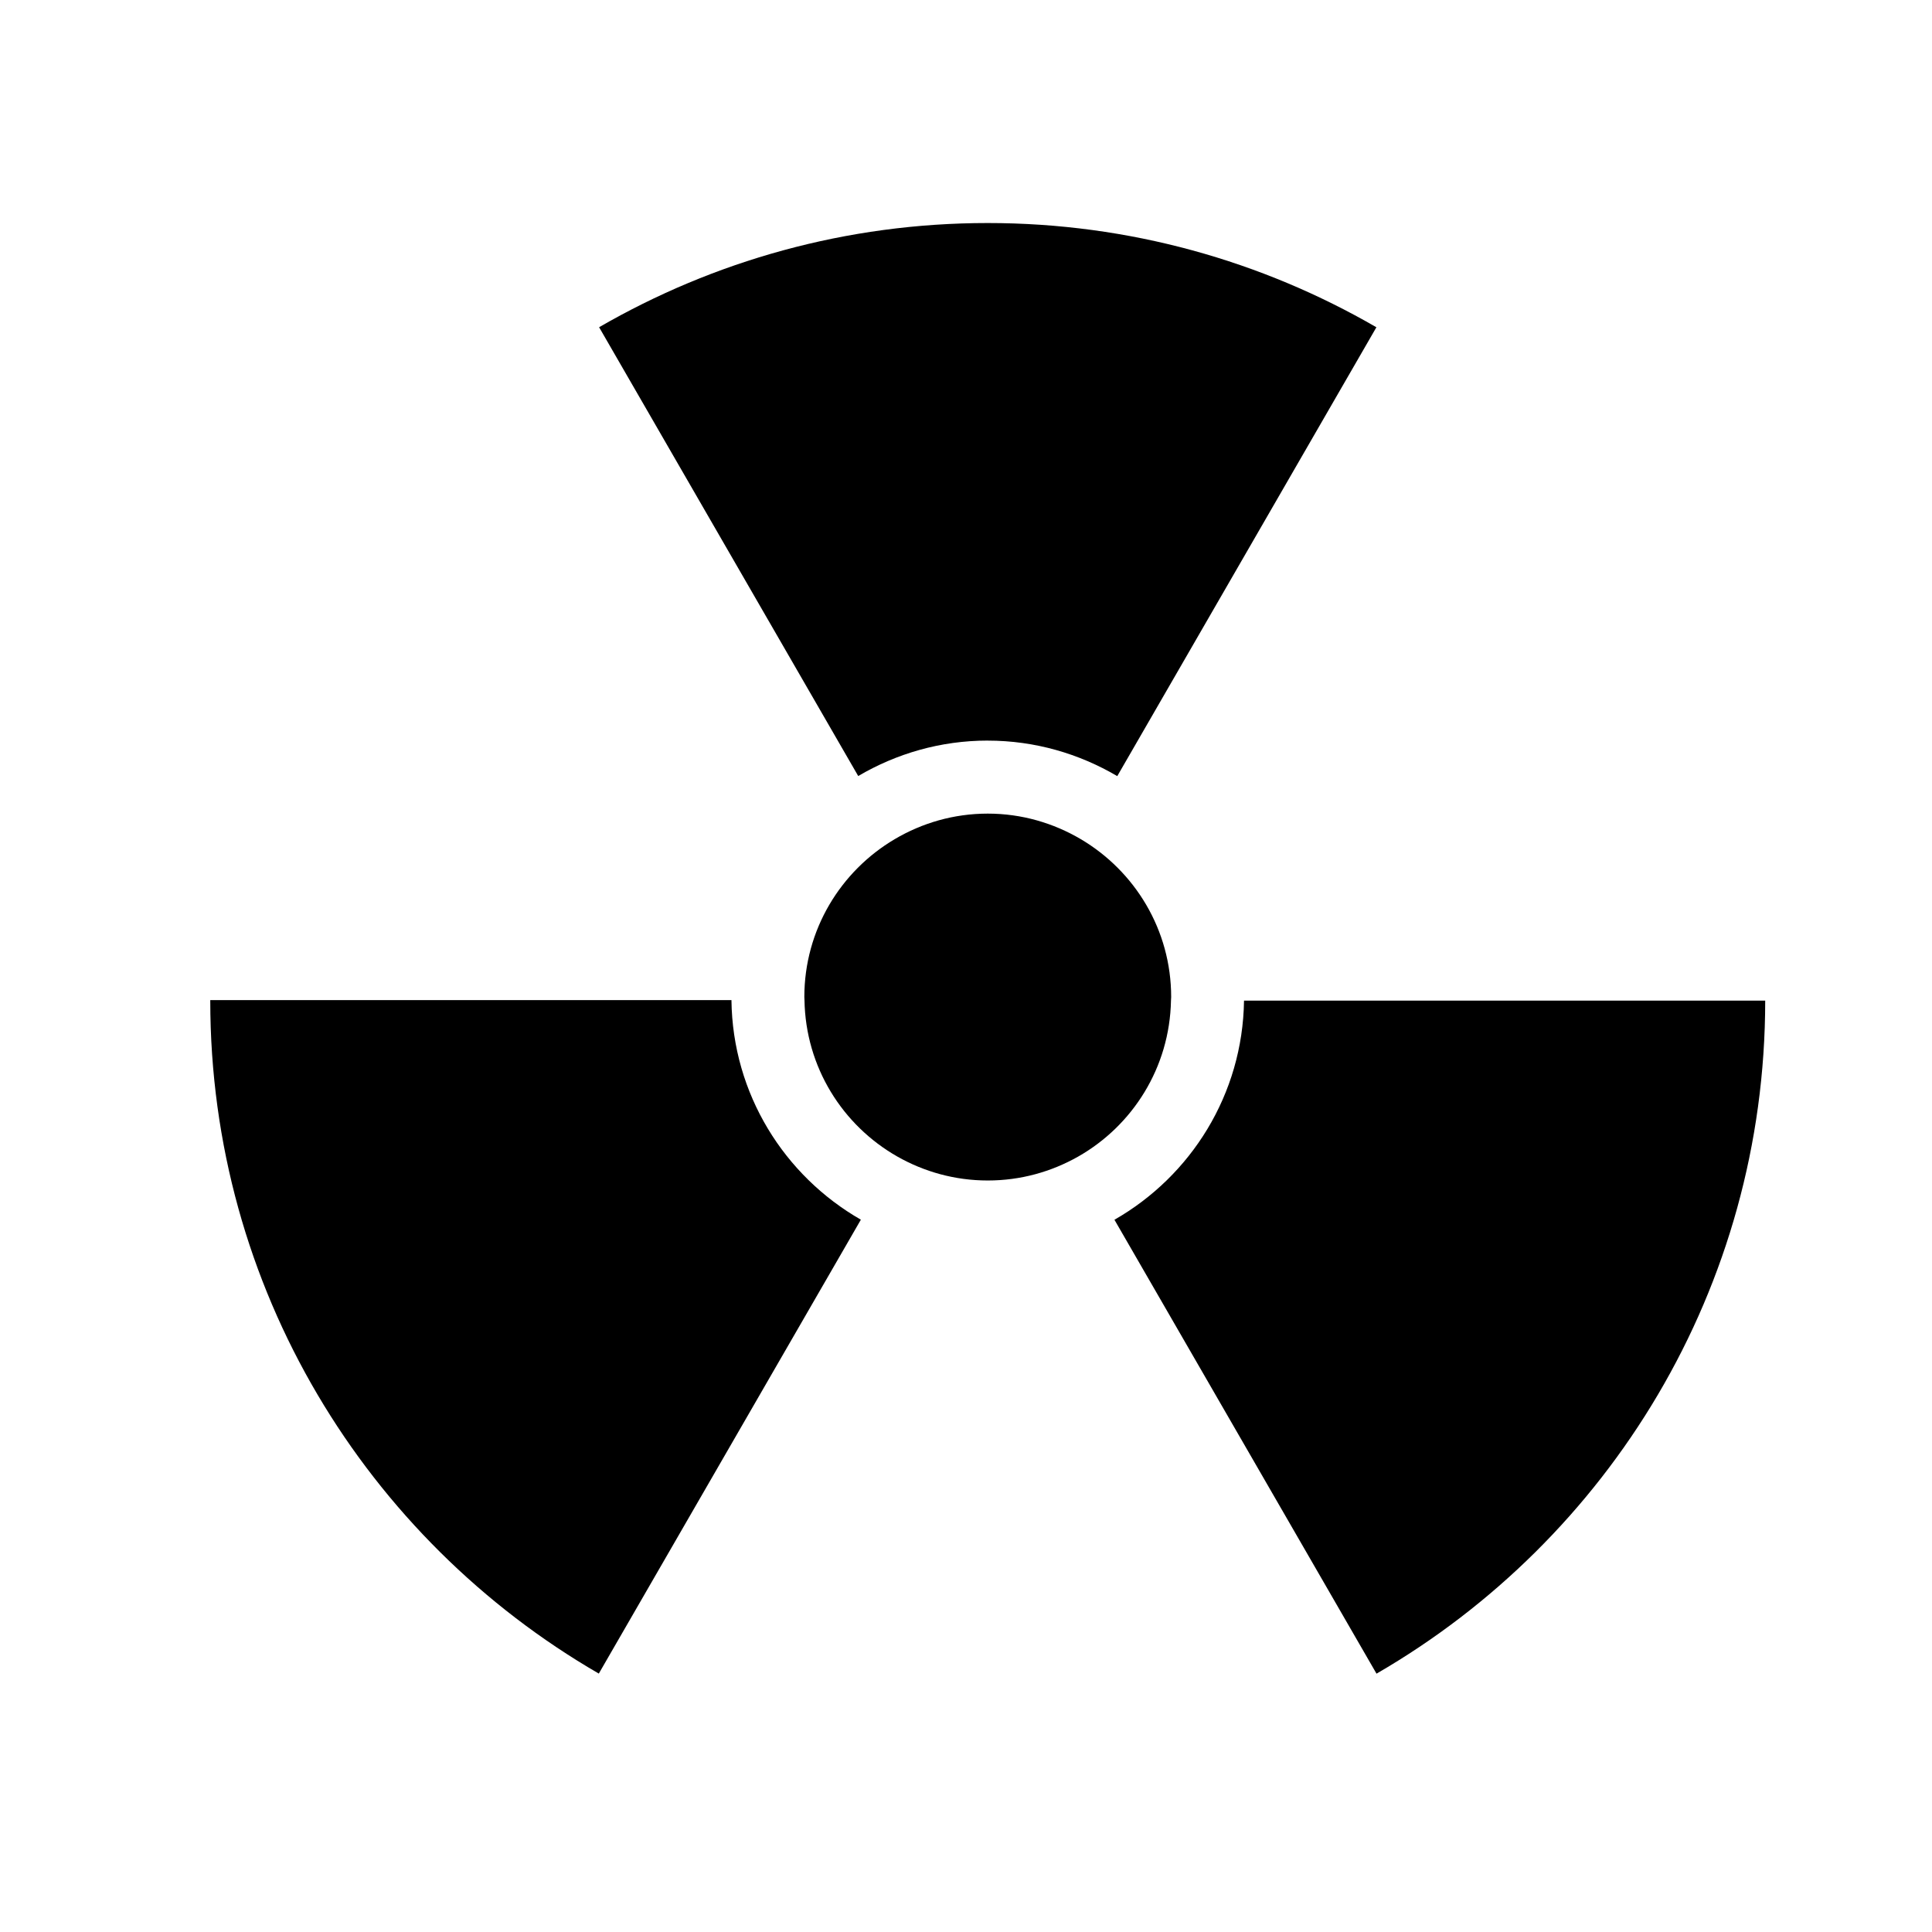 <?xml version="1.0" encoding="UTF-8"?>
<!-- Uploaded to: SVG Repo, www.svgrepo.com, Generator: SVG Repo Mixer Tools -->
<svg fill="#000000" width="800px" height="800px" version="1.1" viewBox="144 144 512 512" xmlns="http://www.w3.org/2000/svg">
 <g>
  <path d="m439.34 467.25 69.449 120.29c61.559-35.625 103-102.13 103.01-178.37h-138.12c-0.344 24.875-14.094 46.512-34.34 58.078z"/>
  <path d="m405.76 340.27c12.527 0 24.238 3.477 34.328 9.41l68.672-118.95c-30.309-17.539-65.469-27.625-103-27.625s-72.688 10.09-102.99 27.613l68.668 118.94c10.078-5.93 21.789-9.395 34.316-9.395z"/>
  <path d="m302.69 587.52 69.449-120.29c-20.258-11.605-34.004-33.281-34.297-58.188h-138.12v0.117c0 76.223 41.438 142.72 102.97 178.36z"/>
  <path d="m454.32 409.17c0.012-0.316 0.051-0.633 0.051-0.941 0-17.828-9.629-33.371-23.938-41.836-7.238-4.269-15.656-6.777-24.672-6.777s-17.43 2.496-24.664 6.777c-14.312 8.457-23.941 24.012-23.941 41.836 0 0.277 0.031 0.543 0.039 0.805 0.289 17.789 10.113 33.219 24.602 41.461 7.082 4.019 15.242 6.348 23.977 6.348 8.699 0 16.848-2.316 23.918-6.32 14.465-8.203 24.289-23.613 24.629-41.352z"/>
 </g>
</svg>